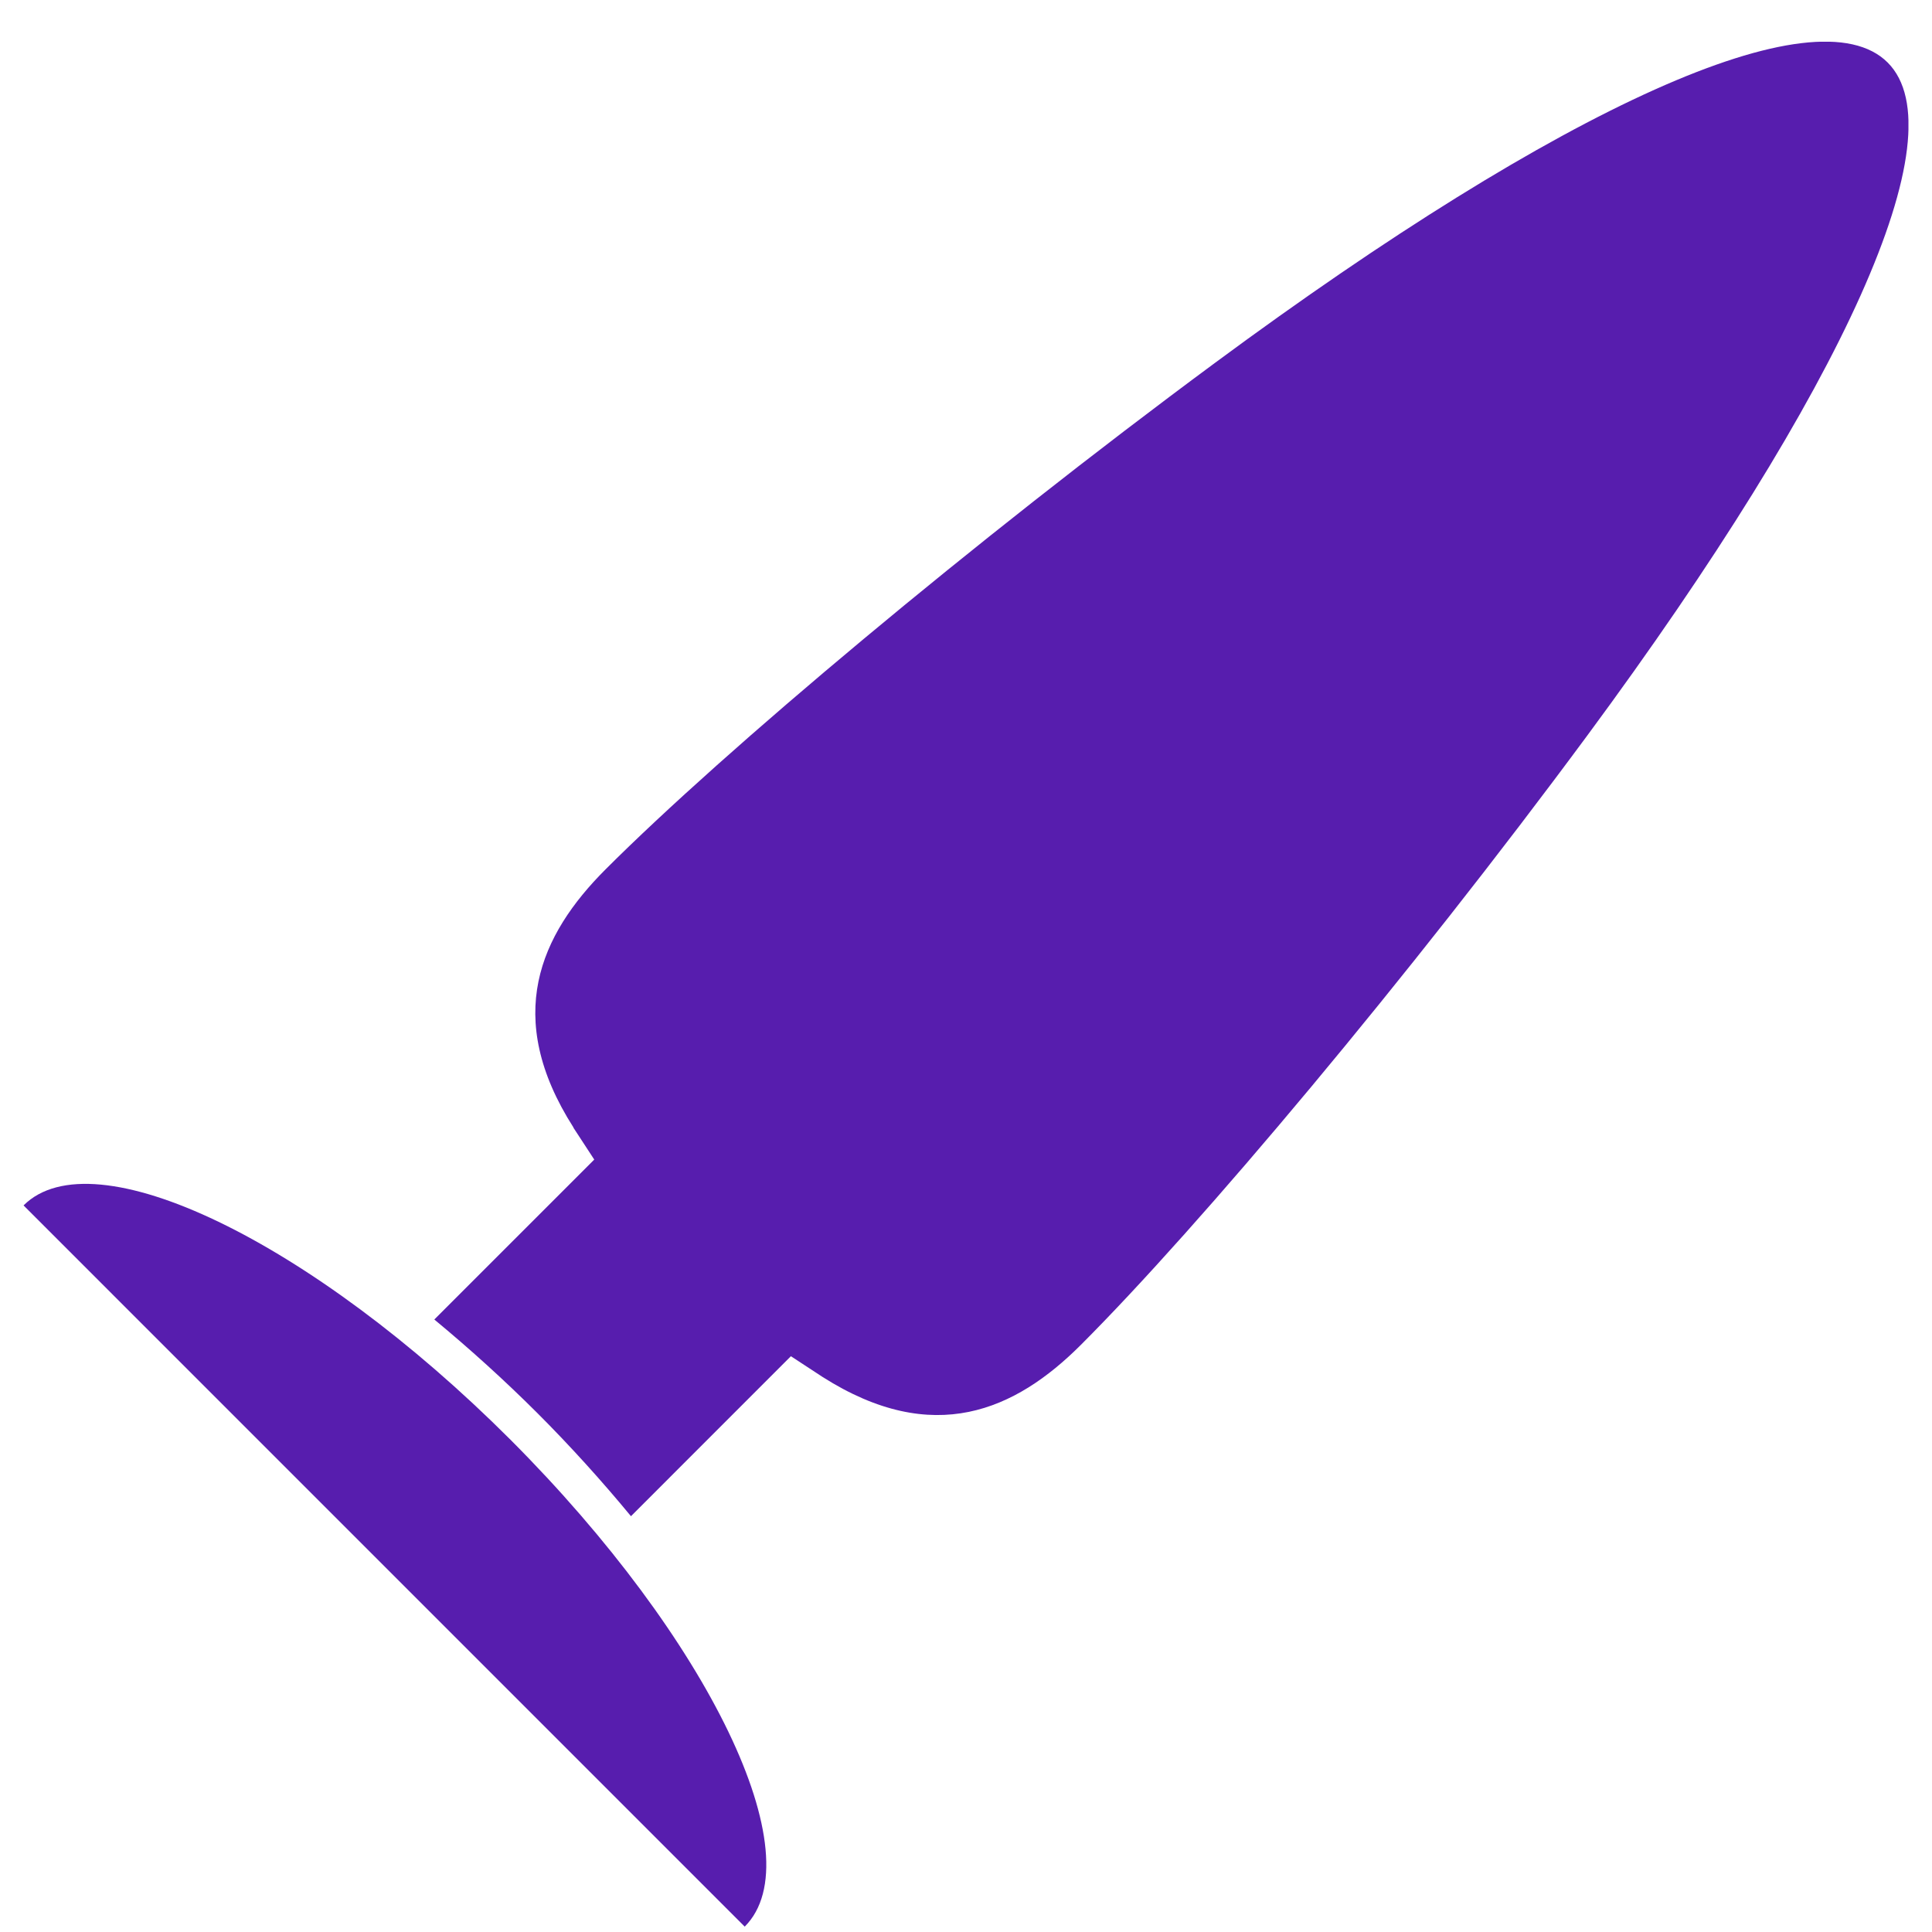 <svg width="41" height="41" viewBox="0 0 41 41" fill="none" xmlns="http://www.w3.org/2000/svg">
<g id="Layer_1" clip-path="url(#clip0_2109_5065)">
<path id="Vector" d="M0.5 25.581L15.804 40.886C17.284 39.406 15.058 34.785 10.833 30.553C6.607 26.328 1.98 24.102 0.5 25.581Z" fill="#571DAE"/>
<path id="Vector_2" d="M12.17 23.933L12.611 24.608L9.217 28.002C9.963 28.619 10.703 29.288 11.404 29.988C12.105 30.689 12.773 31.429 13.39 32.176L16.784 28.781L17.459 29.223C19.809 30.715 21.548 29.93 22.937 28.541C25.449 26.029 29.875 20.766 33.692 15.599C39.131 8.233 41.577 2.846 40.059 1.327C38.54 -0.192 33.153 2.255 25.793 7.694C20.627 11.511 15.363 15.937 12.851 18.449C11.462 19.838 10.67 21.577 12.17 23.927V23.933Z" fill="#571DAE"/>
</g>
<defs>
<clipPath id="clip0_2109_5065">
<rect width="40" height="40" fill="white" transform="translate(0.5 0.886)"/>
</clipPath>
</defs>
</svg>
